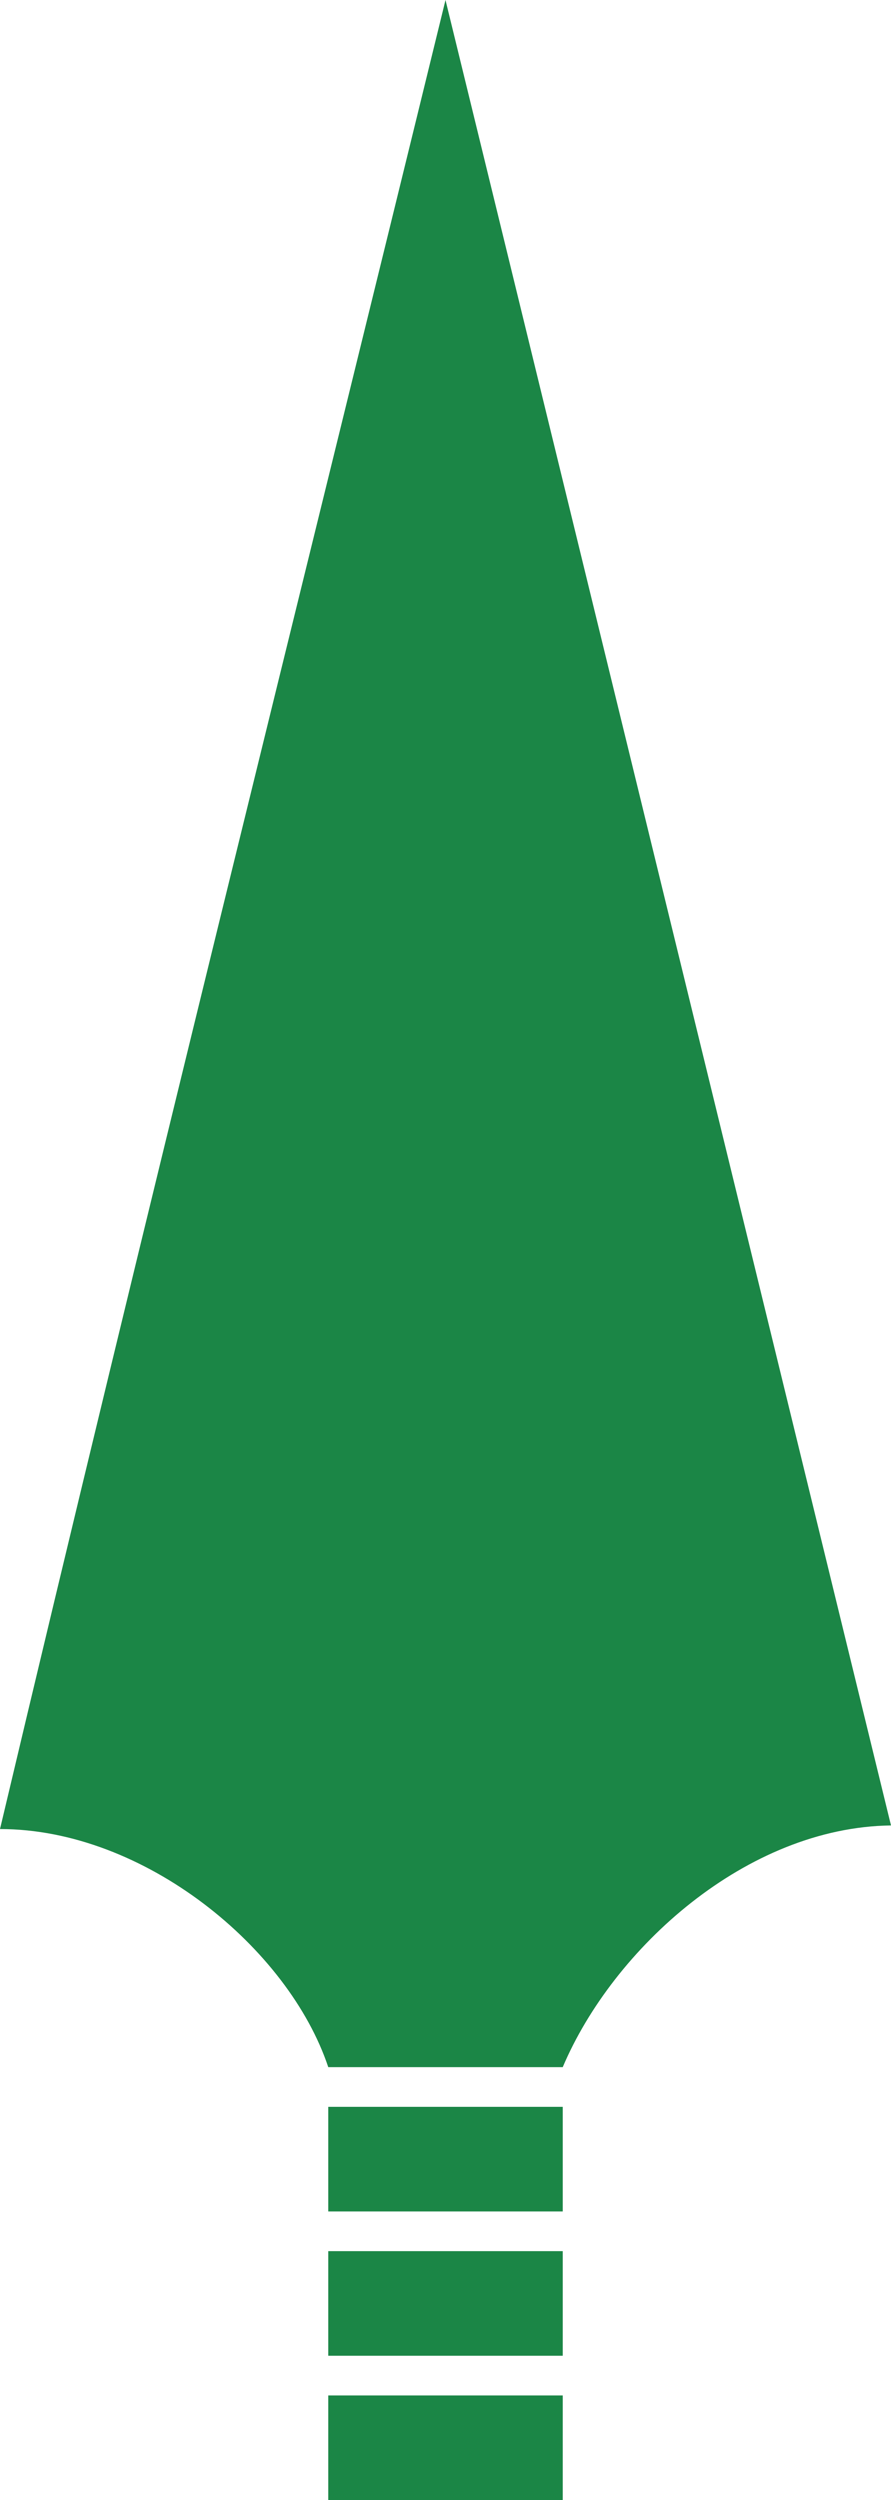 <?xml version="1.0" encoding="UTF-8" standalone="no"?>
<svg
   xmlns:dc="http://purl.org/dc/elements/1.1/"
   xmlns:cc="http://creativecommons.org/ns#"
   xmlns:rdf="http://www.w3.org/1999/02/22-rdf-syntax-ns#"
   xmlns:svg="http://www.w3.org/2000/svg"
   xmlns="http://www.w3.org/2000/svg"
   xmlns:sodipodi="http://sodipodi.sourceforge.net/DTD/sodipodi-0.dtd"
   xmlns:inkscape="http://www.inkscape.org/namespaces/inkscape"
   version="1.1"
   id="Contours"
   x="0px"
   y="0px"
   width="494"
   height="1386"
   viewBox="0 0 494 1386"
   xml:space="preserve"
   stroke="#000000"
   fill="none"
   stroke-linecap="round"
   stroke-linejoin="round"
   sodipodi:docname="COPEI_20211204_224935.svg"
   inkscape:version="1.0.2 (e86c870879, 2021-01-15, custom)"><defs
   id="defs15" /><sodipodi:namedview
   pagecolor="#ffffff"
   bordercolor="#666666"
   borderopacity="1"
   objecttolerance="10"
   gridtolerance="10"
   guidetolerance="10"
   inkscape:pageopacity="0"
   inkscape:pageshadow="2"
   inkscape:window-width="1360"
   inkscape:window-height="705"
   id="namedview13"
   showgrid="true"
   inkscape:zoom="0.37157287"
   inkscape:cx="247"
   inkscape:cy="693"
   inkscape:window-x="-8"
   inkscape:window-y="-8"
   inkscape:window-maximized="1"
   inkscape:current-layer="Contours"><inkscape:grid
     type="xygrid"
     id="grid19" /></sodipodi:namedview>
<desc
   id="desc2">
</desc>





<rect
   style="fill:#1b8646;fill-opacity:1;fill-rule:evenodd;stroke:none;stroke-width:1.235;stroke-opacity:1"
   id="rect21-6"
   width="130"
   height="58"
   x="182"
   y="1248" /><path
   d="M 182,1146 C 160,1080 80,1014 0,1014 80.2,675.6 164.4,337.8 247,0 l 247,1012 c -80,1 -154,68 -182,134 z"
   fill="#000000"
   stroke="none"
   id="path4"
   sodipodi:nodetypes="cccccc"
   style="fill:#1b8646;fill-opacity:1;stroke:none;stroke-width:2" /><rect
   style="fill:#1b8646;fill-opacity:1;fill-rule:evenodd;stroke:none;stroke-width:1.235"
   id="rect21"
   width="130"
   height="58"
   x="182"
   y="1168" /><rect
   style="fill:#1b8646;fill-opacity:1;fill-rule:evenodd;stroke:none;stroke-width:1.235;stroke-opacity:1"
   id="rect21-6-4"
   width="130"
   height="58"
   x="182"
   y="1328" /></svg>
